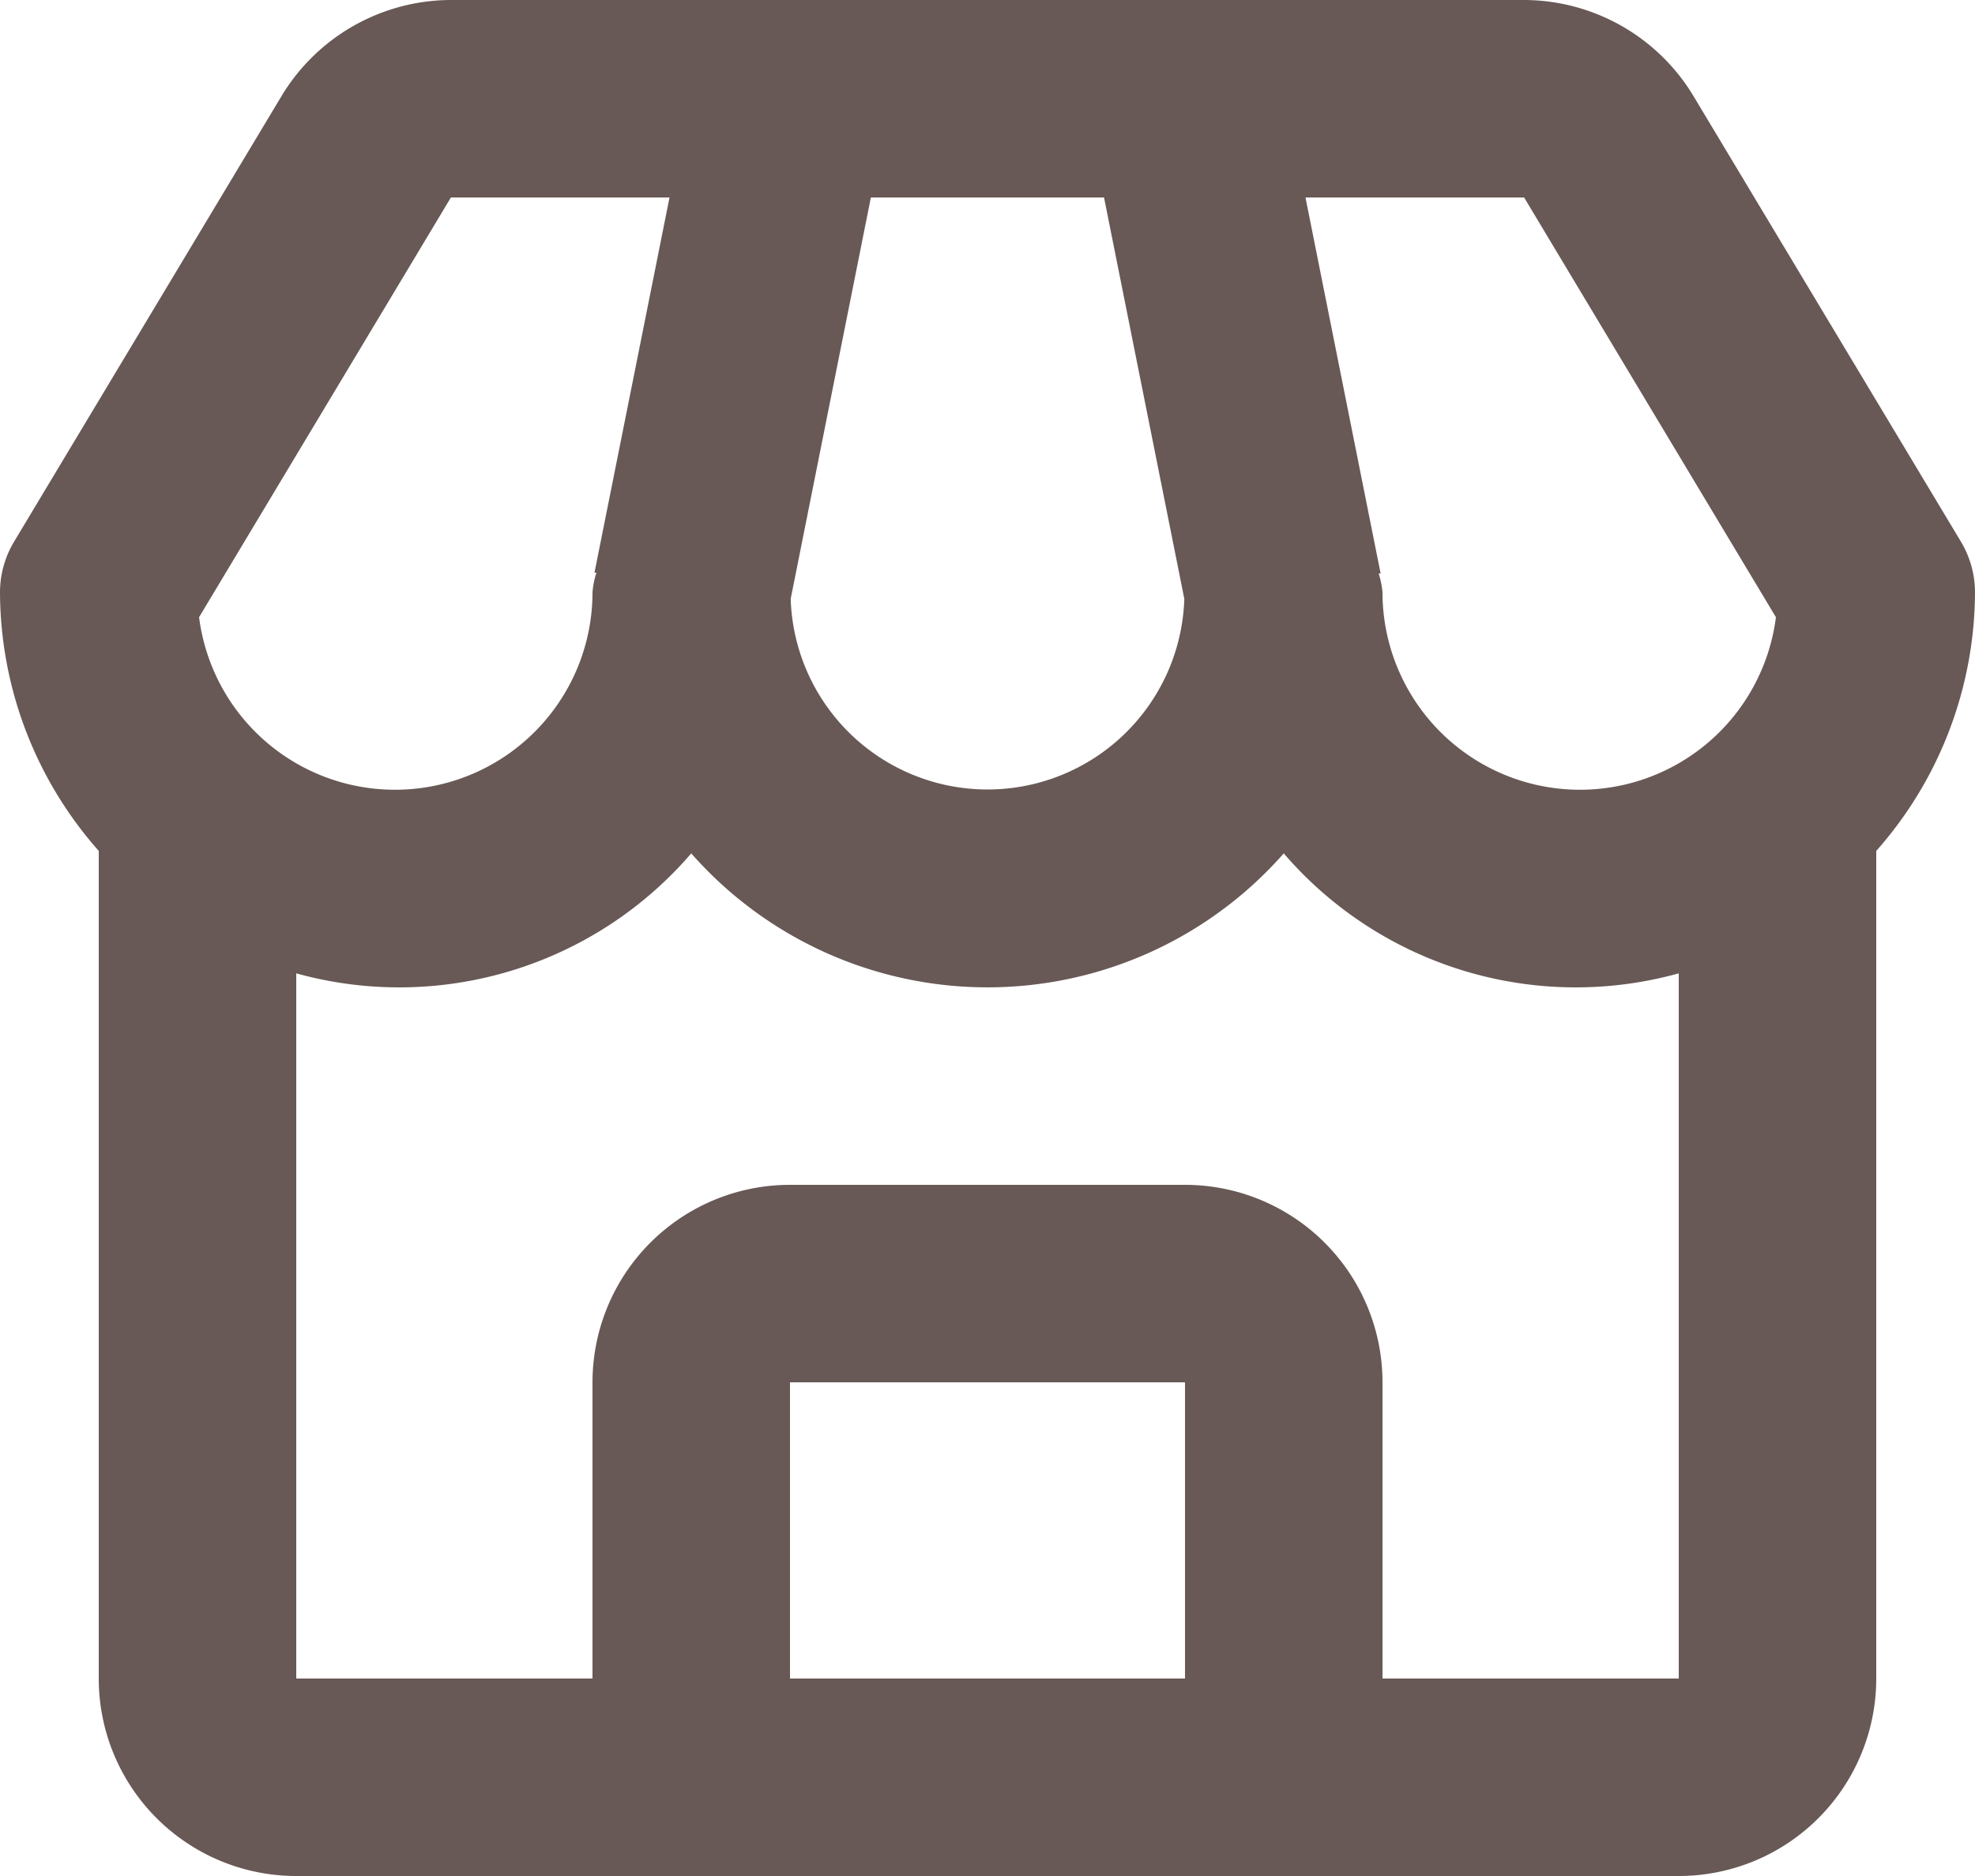 <svg viewBox="0 0 20 19" height="19" width="20" xmlns="http://www.w3.org/2000/svg">
  <path fill="#685956" transform="translate(-2 -2)" d="M19.148,2.971A2.008,2.008,0,0,0,17.434,2H6.566a2.008,2.008,0,0,0-1.714.971L2.143,7.485A1,1,0,0,0,2,8a3.97,3.97,0,0,0,1,2.618V19a2,2,0,0,0,2,2H19a2,2,0,0,0,2-2V10.618A3.97,3.97,0,0,0,22,8a1,1,0,0,0-.143-.515L19.148,2.971Zm.836,5.28A2,2,0,0,1,16,8a.884.884,0,0,0-.039-.192l.02,0L15.22,4h2.214l2.55,4.251ZM10.819,4H13.18l.813,4.065a1.994,1.994,0,0,1-3.986,0ZM6.566,4H8.78L8.02,7.8l.02,0A.83.83,0,0,0,8,8a2,2,0,0,1-3.984.251ZM10,19V16h4v3Zm6,0V16a2,2,0,0,0-2-2H10a2,2,0,0,0-2,2v3H5V11.858a3.9,3.9,0,0,0,4-1.215,3.995,3.995,0,0,0,6,0,3.9,3.9,0,0,0,4,1.215V19Z" id="store"></path>
</svg>
